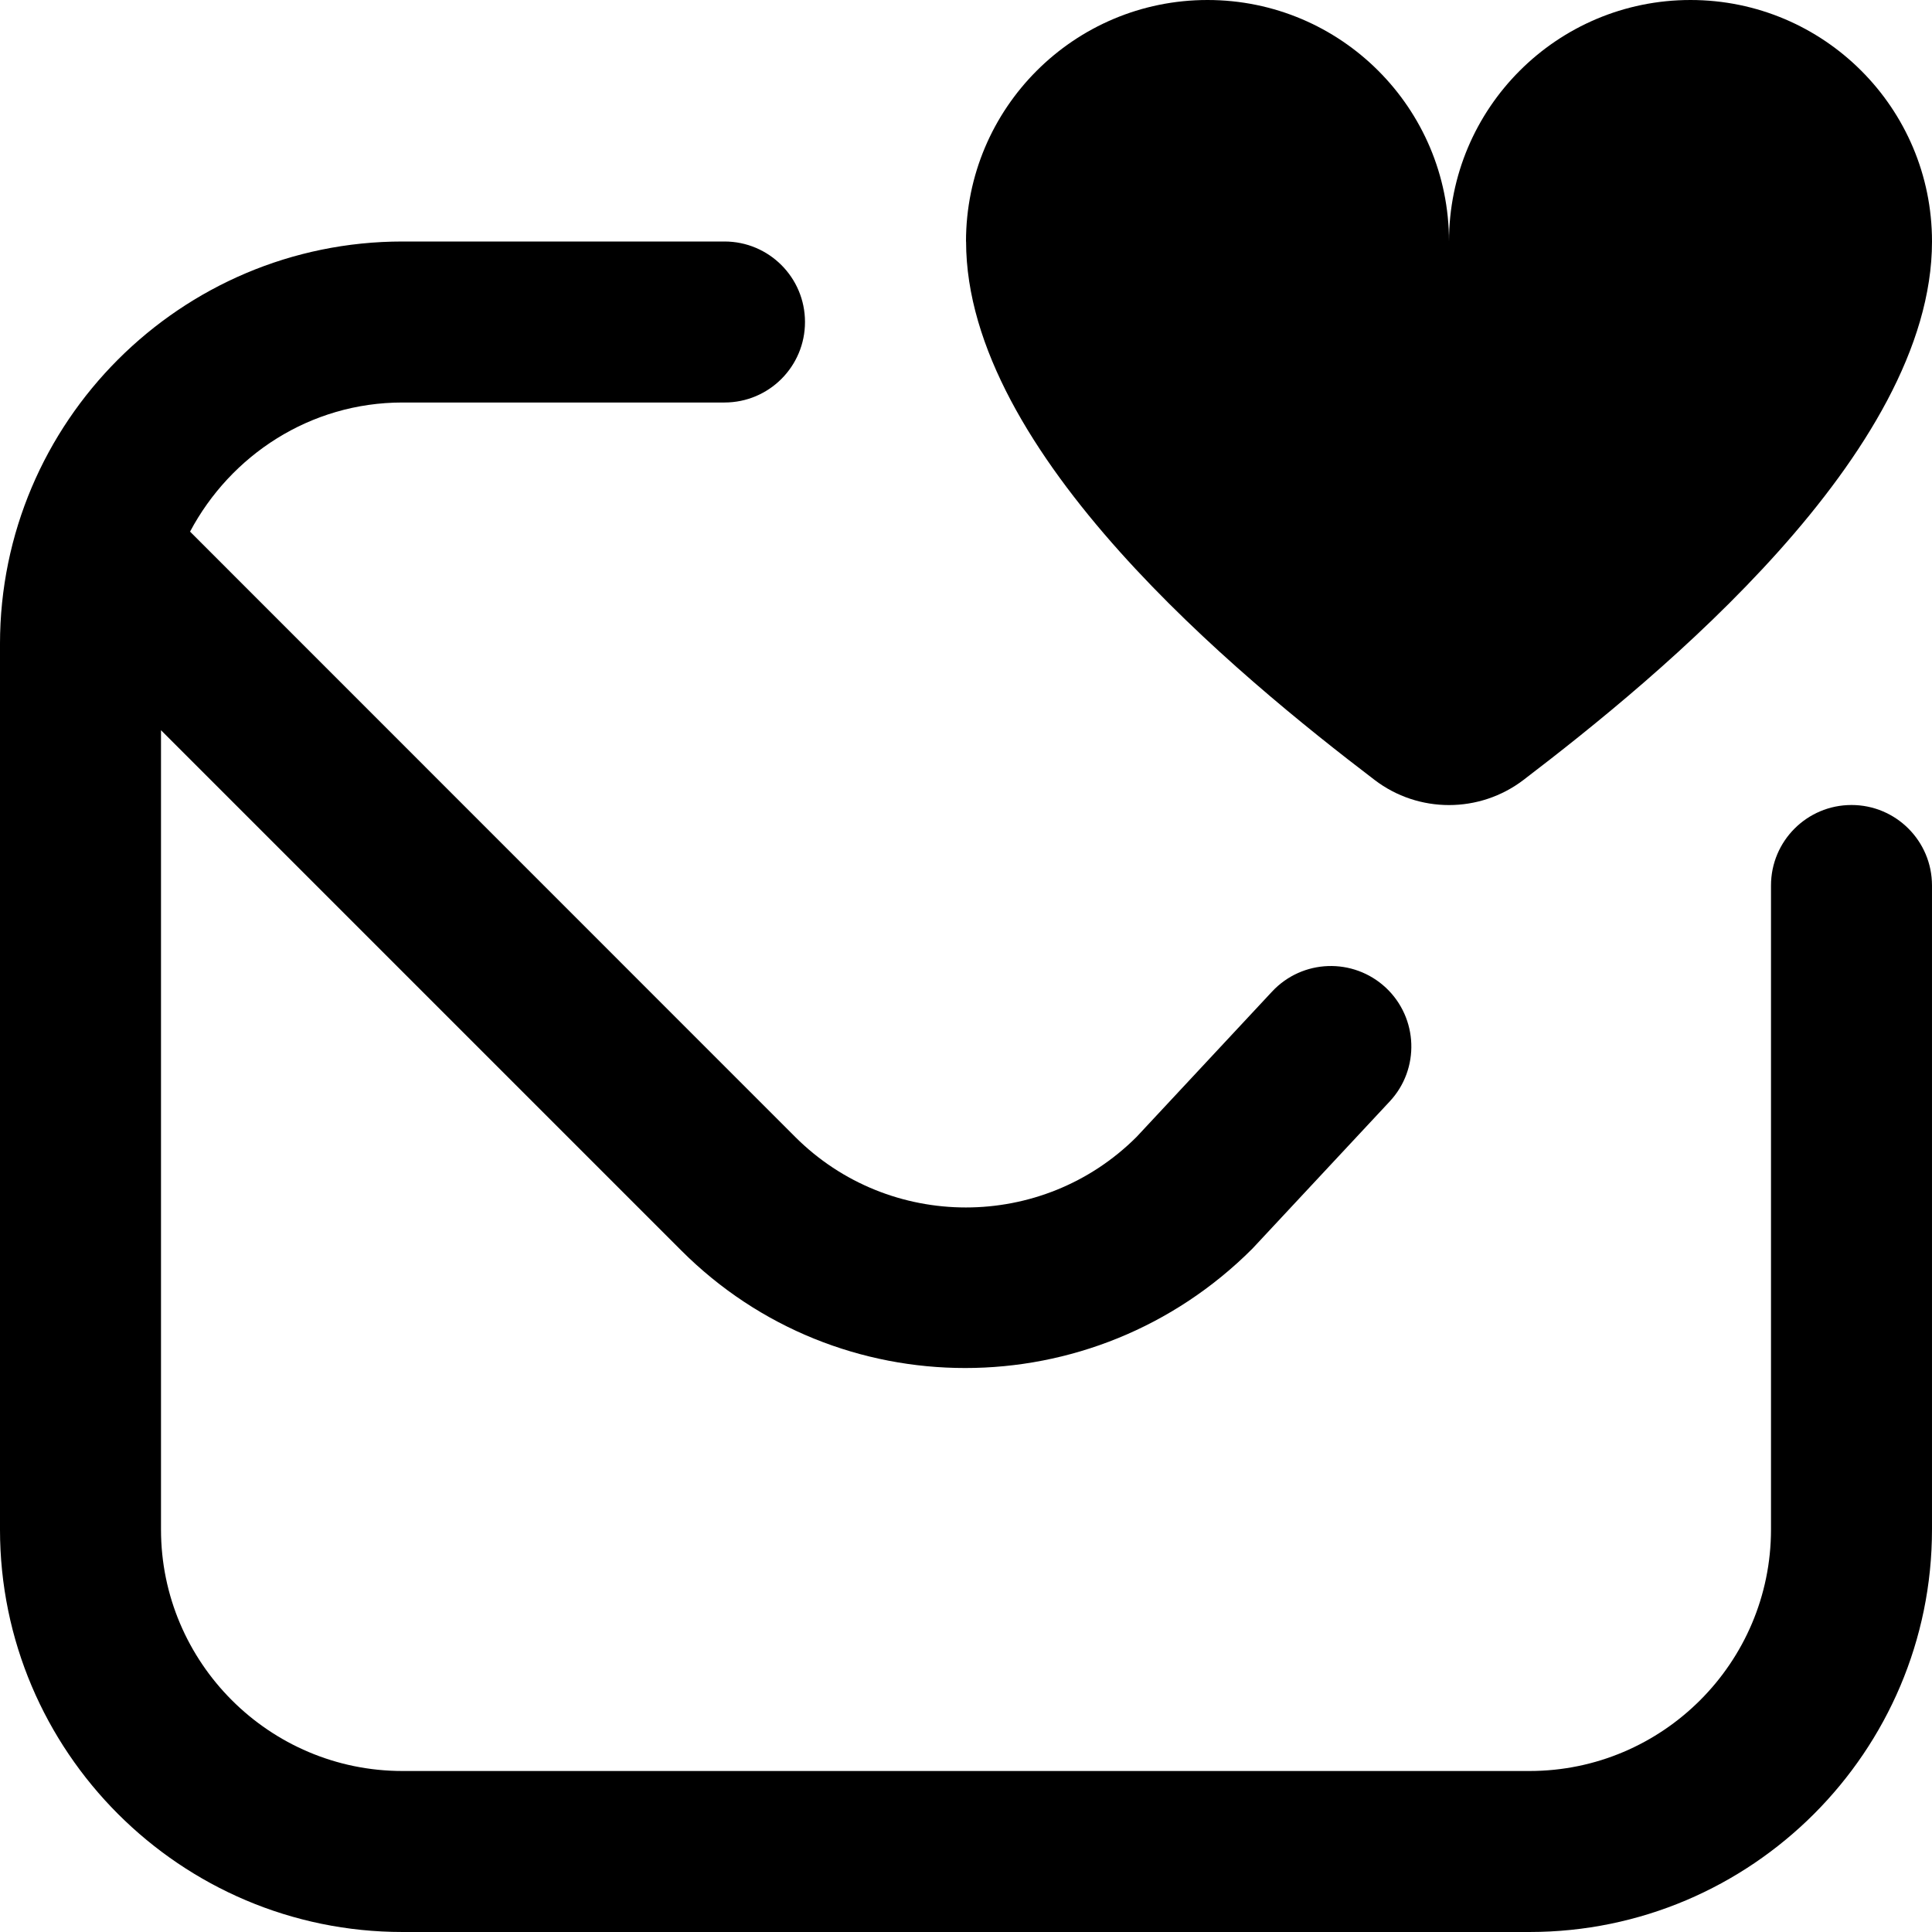 <svg id="Layer_1" viewBox="0 0 24 24" xmlns="http://www.w3.org/2000/svg" data-name="Layer 1"><path d="m12 3c0-1.657 1.343-3 3-3s3 1.343 3 3c0-1.657 1.343-3 3-3s3 1.343 3 3c0 2.631-3.391 5.403-5.074 6.688-.546.417-1.306.417-1.851 0-1.684-1.284-5.074-4.057-5.074-6.688zm11 7c-.552 0-1 .447-1 1v8c0 1.654-1.346 3-3 3h-14c-1.654 0-3-1.346-3-3v-9.929l6.464 6.464c.972.972 2.247 1.459 3.526 1.459 1.288 0 2.579-.493 3.569-1.484l1.705-1.828c.376-.403.354-1.036-.049-1.413-.404-.376-1.036-.356-1.414.05l-1.681 1.803c-1.17 1.17-3.073 1.17-4.243 0l-7.516-7.518c.504-.949 1.492-1.604 2.639-1.604h4c.552 0 1-.447 1-1s-.448-1-1-1h-4c-2.757 0-5 2.243-5 5v11c0 2.757 2.243 5 5 5h14c2.757 0 5-2.243 5-5v-8c0-.553-.448-1-1-1z"/></svg>
